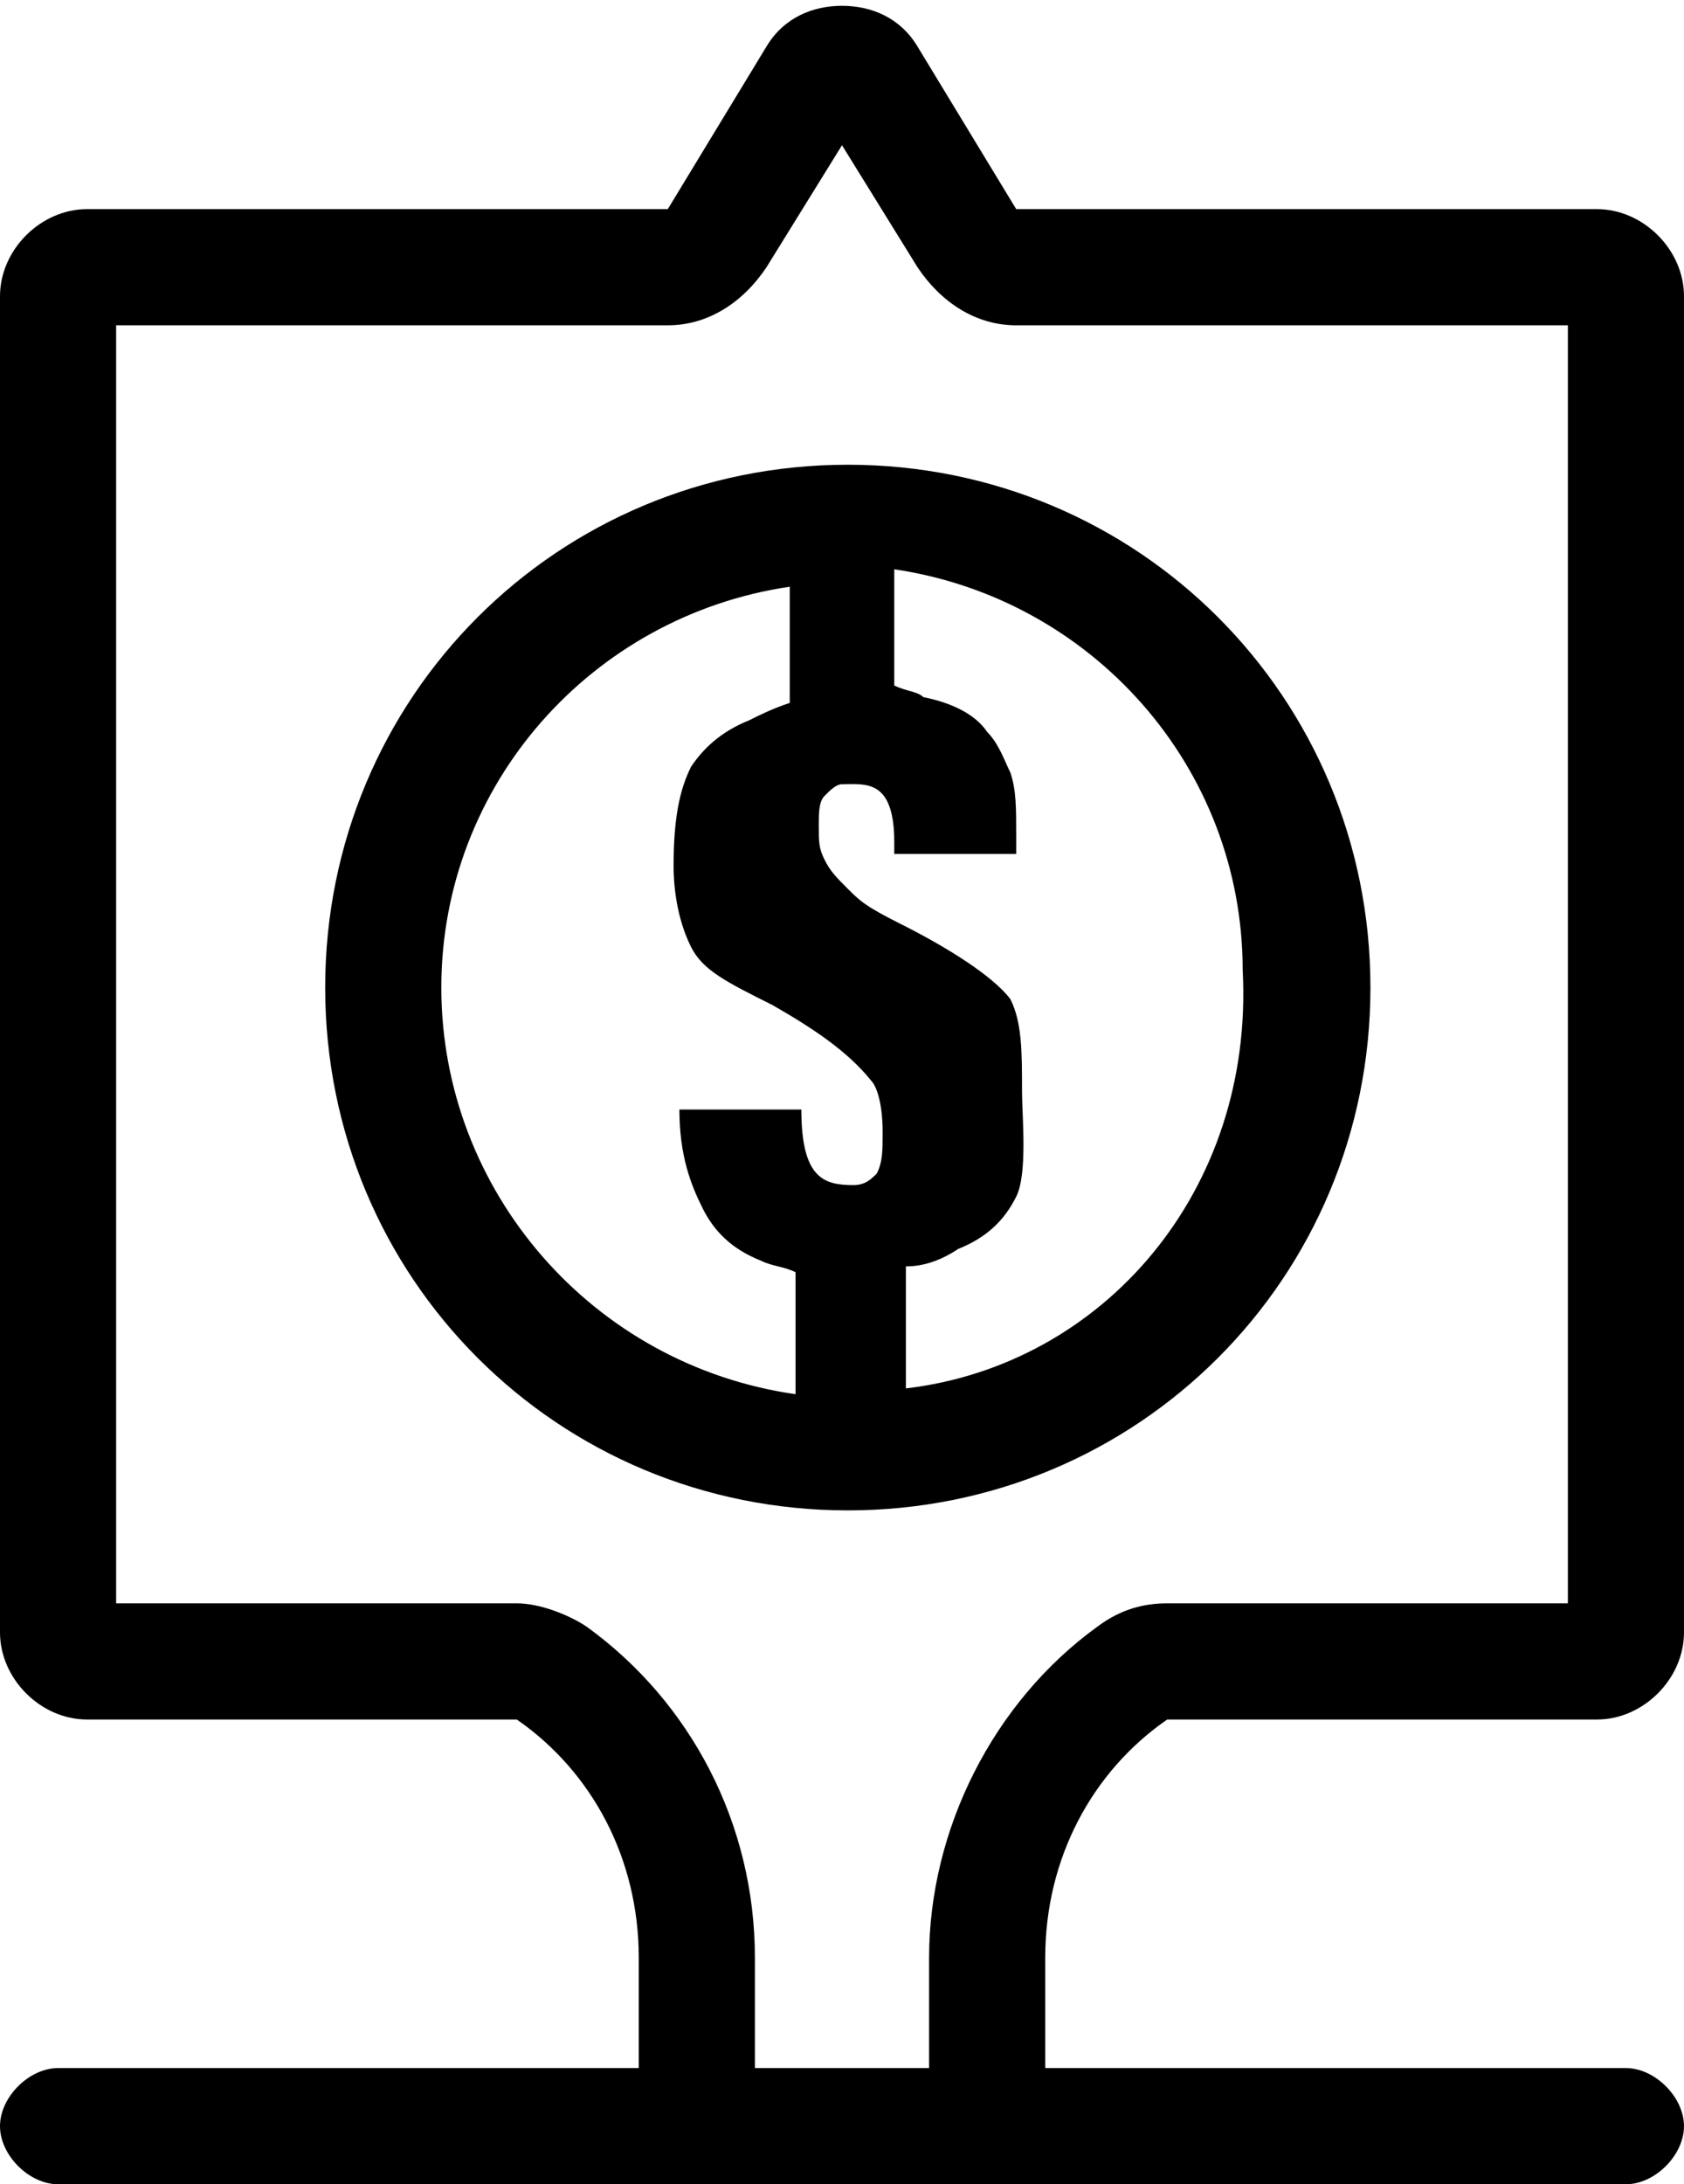 <svg xmlns="http://www.w3.org/2000/svg" viewBox="-291 378.4 29 37.6"><g><path d="M-270.9 408h7.4c.8 0 1.5-.7 1.5-1.5v-23c0-.8-.7-1.5-1.5-1.5h-10l-1.7-2.8c-.3-.5-.8-.7-1.3-.7s-1 .2-1.3.7l-1.7 2.8h-10c-.8 0-1.5.7-1.5 1.5v23c0 .8.7 1.5 1.5 1.5h7.4c1.3.9 2.1 2.4 2.1 4.1v1.9h-10c-.5 0-1 .5-1 1s.5 1 1 1h27c.5 0 1-.5 1-1s-.5-1-1-1h-10v-1.9c0-1.7.8-3.2 2.1-4.1zm-4.1 4.1v1.9h-3v-1.9c0-2.3-1.1-4.4-2.9-5.7-.3-.2-.8-.4-1.2-.4h-6.9v-22h9.5c.7 0 1.3-.4 1.7-1l1.3-2.1 1.3 2.1c.4.6 1 1 1.7 1h9.5v22h-6.9c-.4 0-.8.1-1.2.4-1.8 1.3-2.9 3.5-2.9 5.7z"></path><path d="M-267.4 395.4c0-5-4-9-9-9s-9 4-9 9 4 9 9 9 9-4 9-9zm-16 0c0-3.5 2.6-6.4 6-6.9v2c-.3.1-.5.2-.7.3-.5.2-.8.5-1 .8-.2.4-.3.9-.3 1.7 0 .5.1 1 .3 1.4.2.4.6.6 1.4 1 .7.4 1.3.8 1.7 1.3.1.1.2.4.2.9 0 .3 0 .5-.1.7-.1.1-.2.2-.4.2-.5 0-.9-.1-.9-1.3h-2.1c0 .8.2 1.3.4 1.7.2.4.5.7 1 .9.2.1.4.1.6.2v2.1c-3.5-.5-6.1-3.5-6.1-7zm8 6.9c-.3.1-.7.1-1 .1.3 0 .7 0 1-.1v-2.1c.3 0 .6-.1.9-.3.5-.2.8-.5 1-.9.2-.4.1-1.4.1-1.8 0-.7 0-1.2-.2-1.6-.3-.4-1.1-.9-1.9-1.3-.6-.3-.7-.4-.9-.6-.2-.2-.3-.3-.4-.5s-.1-.3-.1-.6c0-.2 0-.4.1-.5s.2-.2.3-.2c.4 0 .9-.1.9 1v.2h2.1v-.3c0-.5 0-.8-.1-1.1-.1-.2-.2-.5-.4-.7-.2-.3-.6-.5-1.1-.6-.1-.1-.3-.1-.5-.2v-2c3.4.5 6 3.4 6 6.9.2 3.8-2.4 6.8-5.8 7.2z"></path></g></svg>
